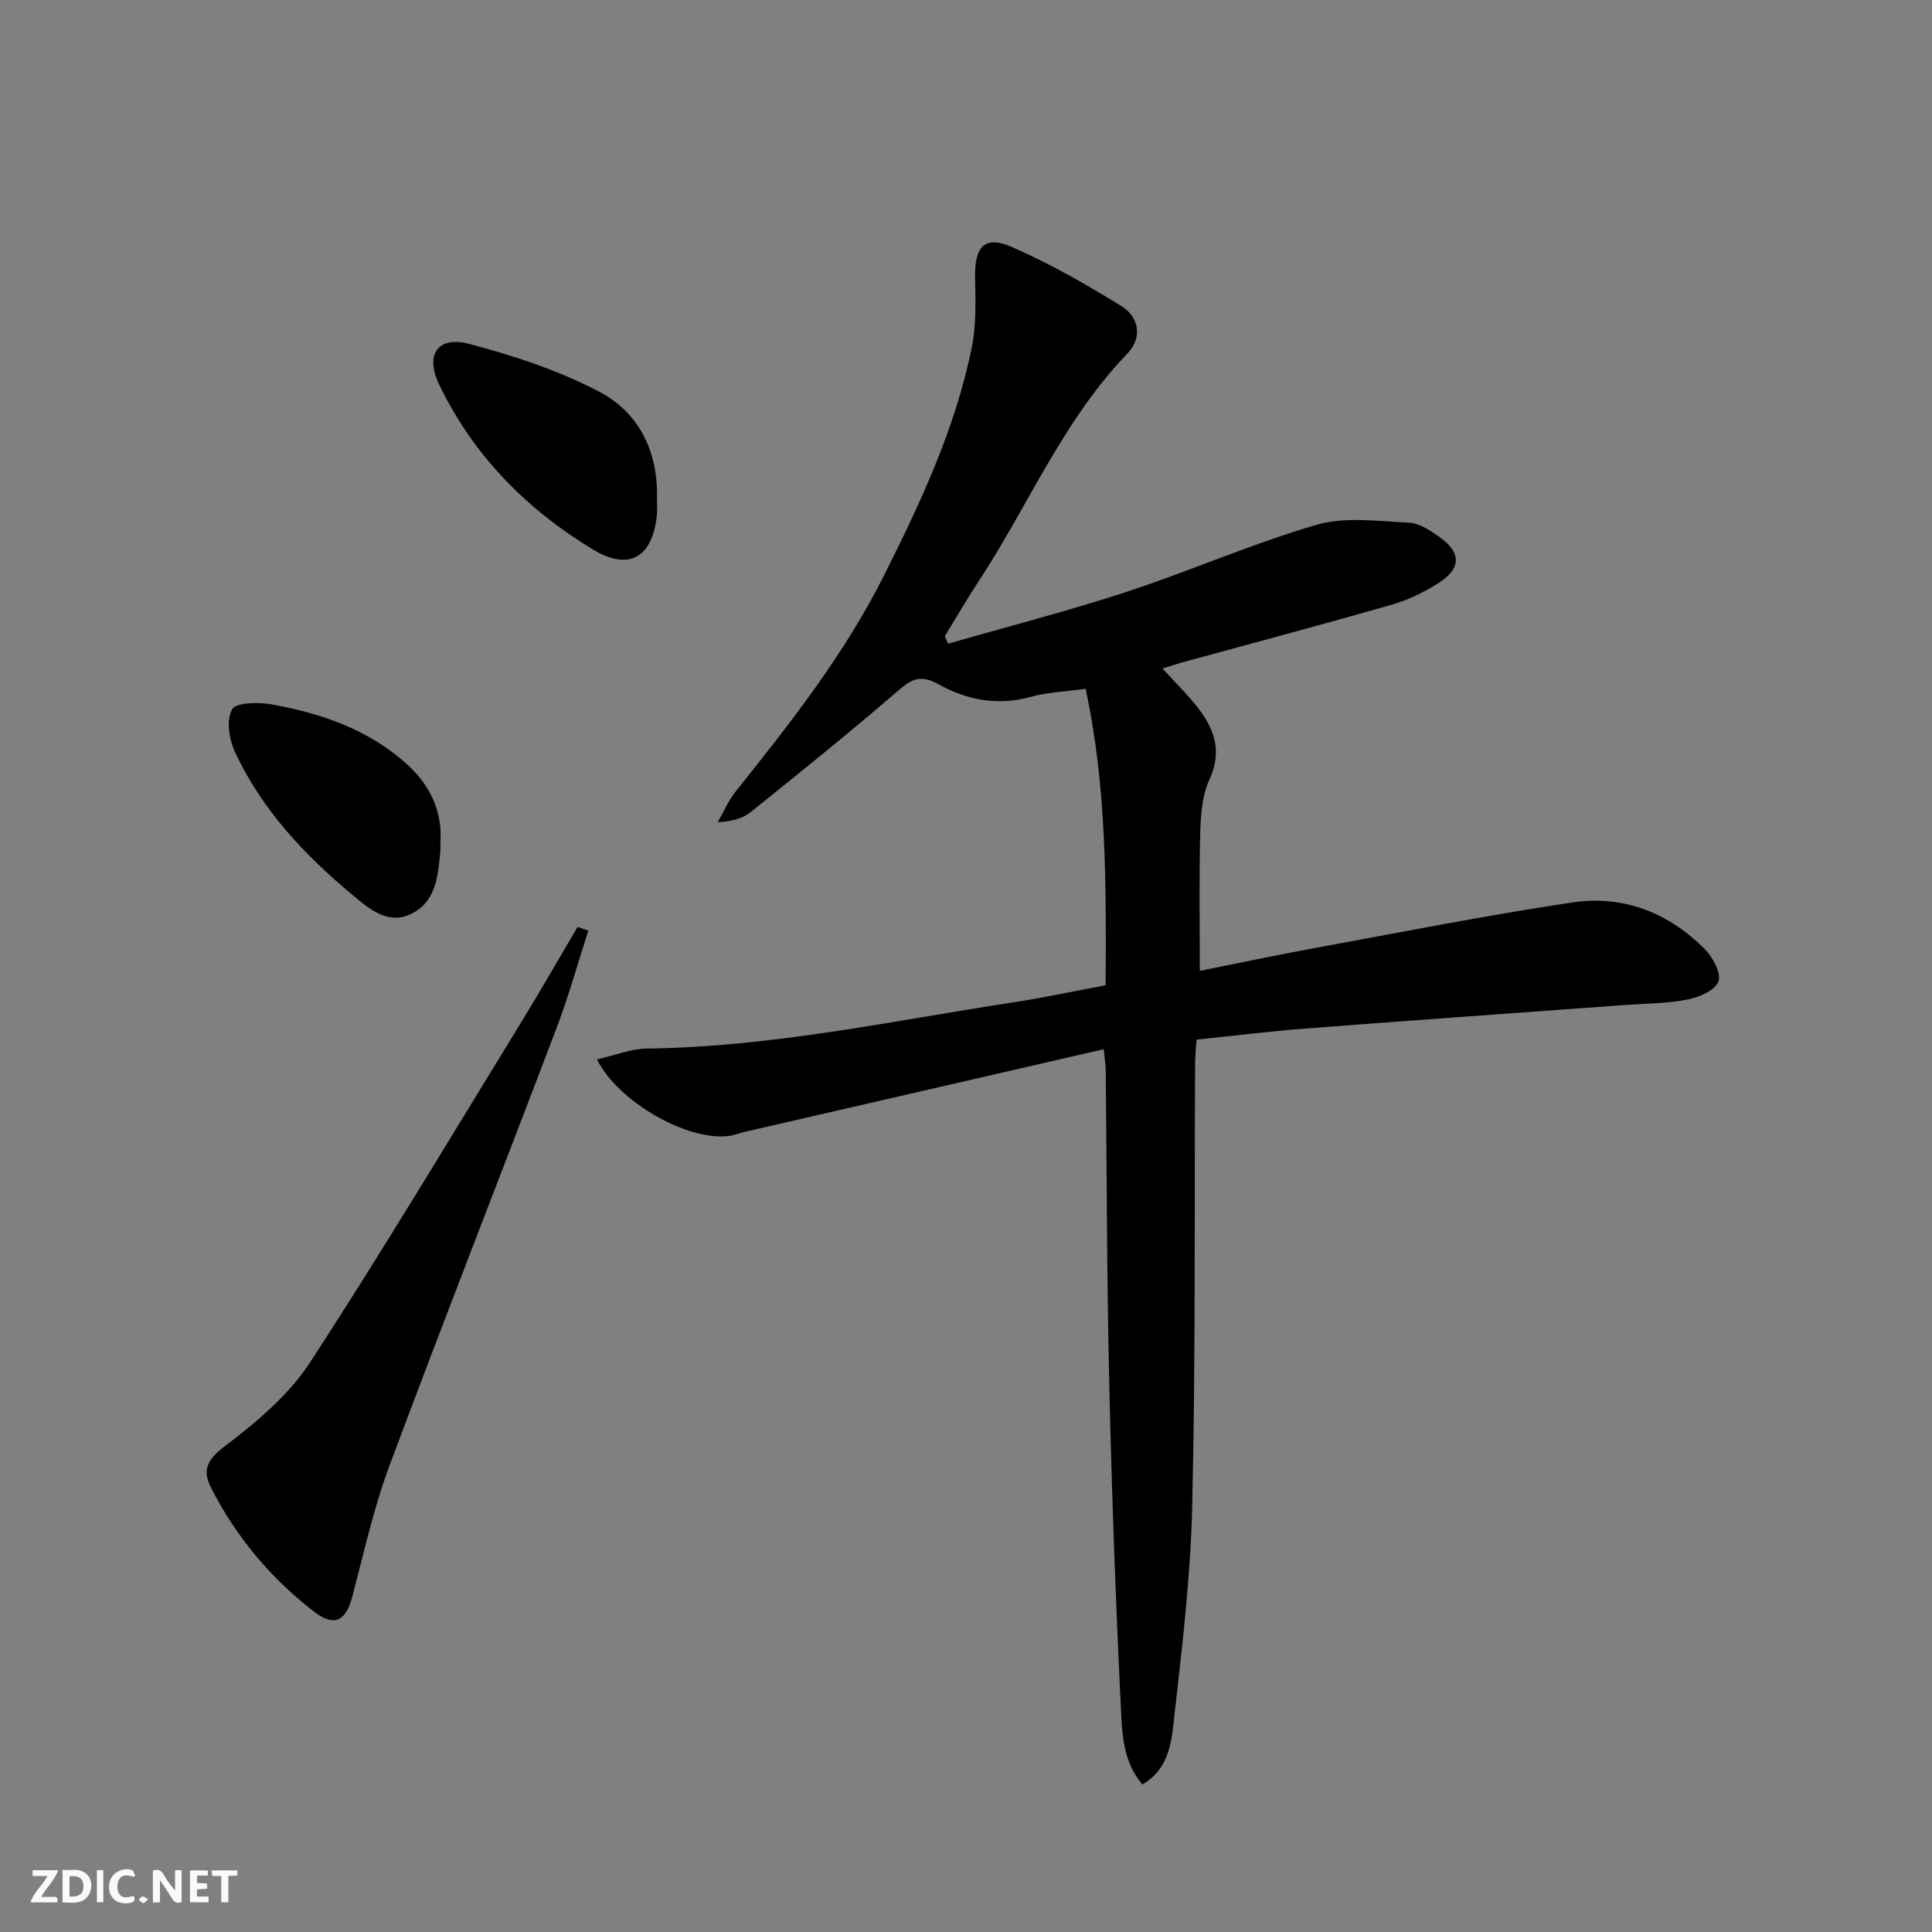 <svg enable-background="new 0 0 400 400" viewBox="0 0 400 400" xmlns="http://www.w3.org/2000/svg"><rect x="0" y="0" width="400" height="400" fill="#808080" stroke="none"/><g fill="#fbfafa"><path d="m37.59 393.81c-.92.31-1.52.05-2-.78-.7-1.2-1.52-2.34-2.47-3.78v4.59c-.55.03-.95.05-1.41.07-.03-.37-.06-.64-.06-.91 0-1.91 0-3.81 0-5.7 1.13-.41 1.77-.03 2.29.91.62 1.11 1.38 2.14 2.31 3.19v-4.2h1.35v6.61z"/><path d="m12.94 393.88v-6.75c1.9.19 3.93-.54 5.37 1.29.8 1.01.78 2.88.03 3.97-1.37 1.97-3.4 1.51-5.4 1.49m1.45-1.22c2.04.12 2.92-.58 2.89-2.21-.03-1.51-.98-2.19-2.89-2z"/><path d="m11.81 393.87h-5.49c.68-2.18 2.47-3.48 3.51-5.45h-3.08v-1.21h5.29c-.71 2.13-2.44 3.48-3.47 5.51.86 0 1.63.04 2.39-.01.79-.05 1.14.21.85 1.16"/><path d="m39.33 393.86v-6.61h3.7v1.07h-2.22v1.52c.68.04 1.34.09 2.07.13v1.07c-.72.05-1.38.09-2.1.14v1.48h2.4v1.19h-3.85z"/><path d="m27.71 388.56c-1.15-.3-2.46-.61-3.1.64-.37.73-.41 1.93-.06 2.67.63 1.35 1.99.93 3.17.68.35.94-.01 1.32-.93 1.46-1.62.25-3.05-.27-3.76-1.48-.73-1.25-.6-3.03.31-4.17.88-1.11 2.71-1.7 4-1.16.32.13.44.74.65 1.12-.1.08-.19.16-.28.24"/><path d="m49.15 387.24v1.07c-.59.02-1.17.05-1.87.08v5.44h-1.48v-5.44h-1.85c-.05-.4-.08-.73-.13-1.15z"/><path d="m20.06 387.21h1.33v6.62h-1.33z"/><path d="m30.68 393.25c-.49.38-.8.79-1.05.76-.32-.05-.6-.45-.9-.7.26-.24.51-.64.8-.67.29-.04.62.3 1.15.61"/></g><path d="m240.67 138.41c2.3 2.48 4.16 4.37 5.89 6.36 4.23 4.87 6.96 9.85 3.81 16.71-1.53 3.34-1.78 7.45-1.88 11.23-.25 9.27-.08 18.55-.08 28.3 7.52-1.5 15.41-3.19 23.34-4.64 17.95-3.29 35.86-6.85 53.9-9.54 10.4-1.55 19.77 2.12 27.25 9.62 1.68 1.68 3.48 4.94 2.9 6.71-.59 1.79-3.93 3.29-6.29 3.76-4.2.84-8.58.83-12.88 1.14-22.04 1.62-44.09 3.17-66.13 4.87-7.44.57-14.85 1.5-22.78 2.31-.11 1.81-.28 3.41-.29 5.01-.15 30.49.11 60.99-.59 91.47-.34 15.07-2.2 30.12-3.88 45.12-.51 4.51-1.26 9.6-6.43 12.62-4.02-4.67-4.19-10.37-4.45-15.6-1.09-22.43-1.91-44.89-2.42-67.34-.5-21.64-.5-43.29-.73-64.94-.01-.97-.18-1.95-.41-4.35-25.03 5.76-49.7 11.44-74.37 17.12-1.13.26-2.23.71-3.36.85-8.38 1.03-22.68-6.9-27.2-15.86 3.66-.83 7.03-2.21 10.41-2.25 25.71-.31 50.76-5.74 76.01-9.6 6.21-.95 12.37-2.28 18.9-3.51.1-20.63.26-40.98-4.15-61.37-4.15.58-7.85.69-11.31 1.66-6.89 1.93-13.36.64-19.25-2.66-4.06-2.27-5.97-.59-8.85 1.9-9.8 8.45-19.89 16.56-29.98 24.66-1.62 1.3-3.83 1.87-6.78 2.07 1.24-2.15 2.23-4.51 3.76-6.42 11.34-14.18 22.55-28.44 30.73-44.78 7.6-15.17 14.79-30.54 18.15-47.29.93-4.62.73-9.51.65-14.27-.12-6.4 1.94-8.79 7.52-6.38 7.87 3.4 15.39 7.73 22.71 12.23 3.82 2.35 4.44 6.63 1.24 9.94-13.27 13.77-20.45 31.45-30.76 47.12-2.44 3.71-4.66 7.56-6.98 11.34.23.51.47 1.03.7 1.54 12.32-3.55 24.76-6.74 36.93-10.73 13.23-4.34 26.04-10.02 39.39-13.9 5.93-1.72 12.74-.72 19.12-.42 2.13.1 4.35 1.61 6.22 2.92 4.66 3.27 4.61 6.62-.3 9.67-2.93 1.83-6.16 3.42-9.46 4.37-14.49 4.15-29.06 8.03-43.61 12.01-1.11.32-2.22.69-3.93 1.22z" fill="#000001"/><path d="m121.8 192.69c-2.17 6.71-4.05 13.52-6.55 20.1-11.48 30.24-23.31 60.34-34.61 90.64-3.28 8.81-5.32 18.1-7.72 27.22-1.29 4.91-3.71 6.24-7.79 3.11-9.07-6.97-16.31-15.62-21.49-25.85-1.81-3.58-.69-5.76 2.92-8.5 6.52-4.95 13.19-10.54 17.6-17.3 15.05-23.07 29.18-46.74 43.6-70.22 4.05-6.59 7.89-13.32 11.82-19.98.74.25 1.48.52 2.22.78z" fill="#000001"/><path d="m136.02 103.13c0 1.17.1 2.34-.02 3.5-.9 8.76-5.71 11.68-13.21 7.15-13.79-8.33-24.83-19.52-31.88-34.19-2.96-6.16-.29-10.11 6.27-8.38 9.2 2.43 18.46 5.47 26.85 9.87 8.26 4.32 12.23 12.39 11.99 22.05z" fill="#000001"/><path d="m91.17 174.55c0 .79.04 1.29-.01 1.79-.49 5.01-.85 10.32-6.01 12.86-4.86 2.38-8.71-1.05-12.05-3.82-10.05-8.34-18.95-17.79-24.5-29.8-1.19-2.57-1.77-6.55-.55-8.71.82-1.45 5.42-1.53 8.11-1.05 10.21 1.85 19.93 5.11 27.89 12.22 5.01 4.47 7.62 9.99 7.12 16.51z" fill="#000001"/></svg>
